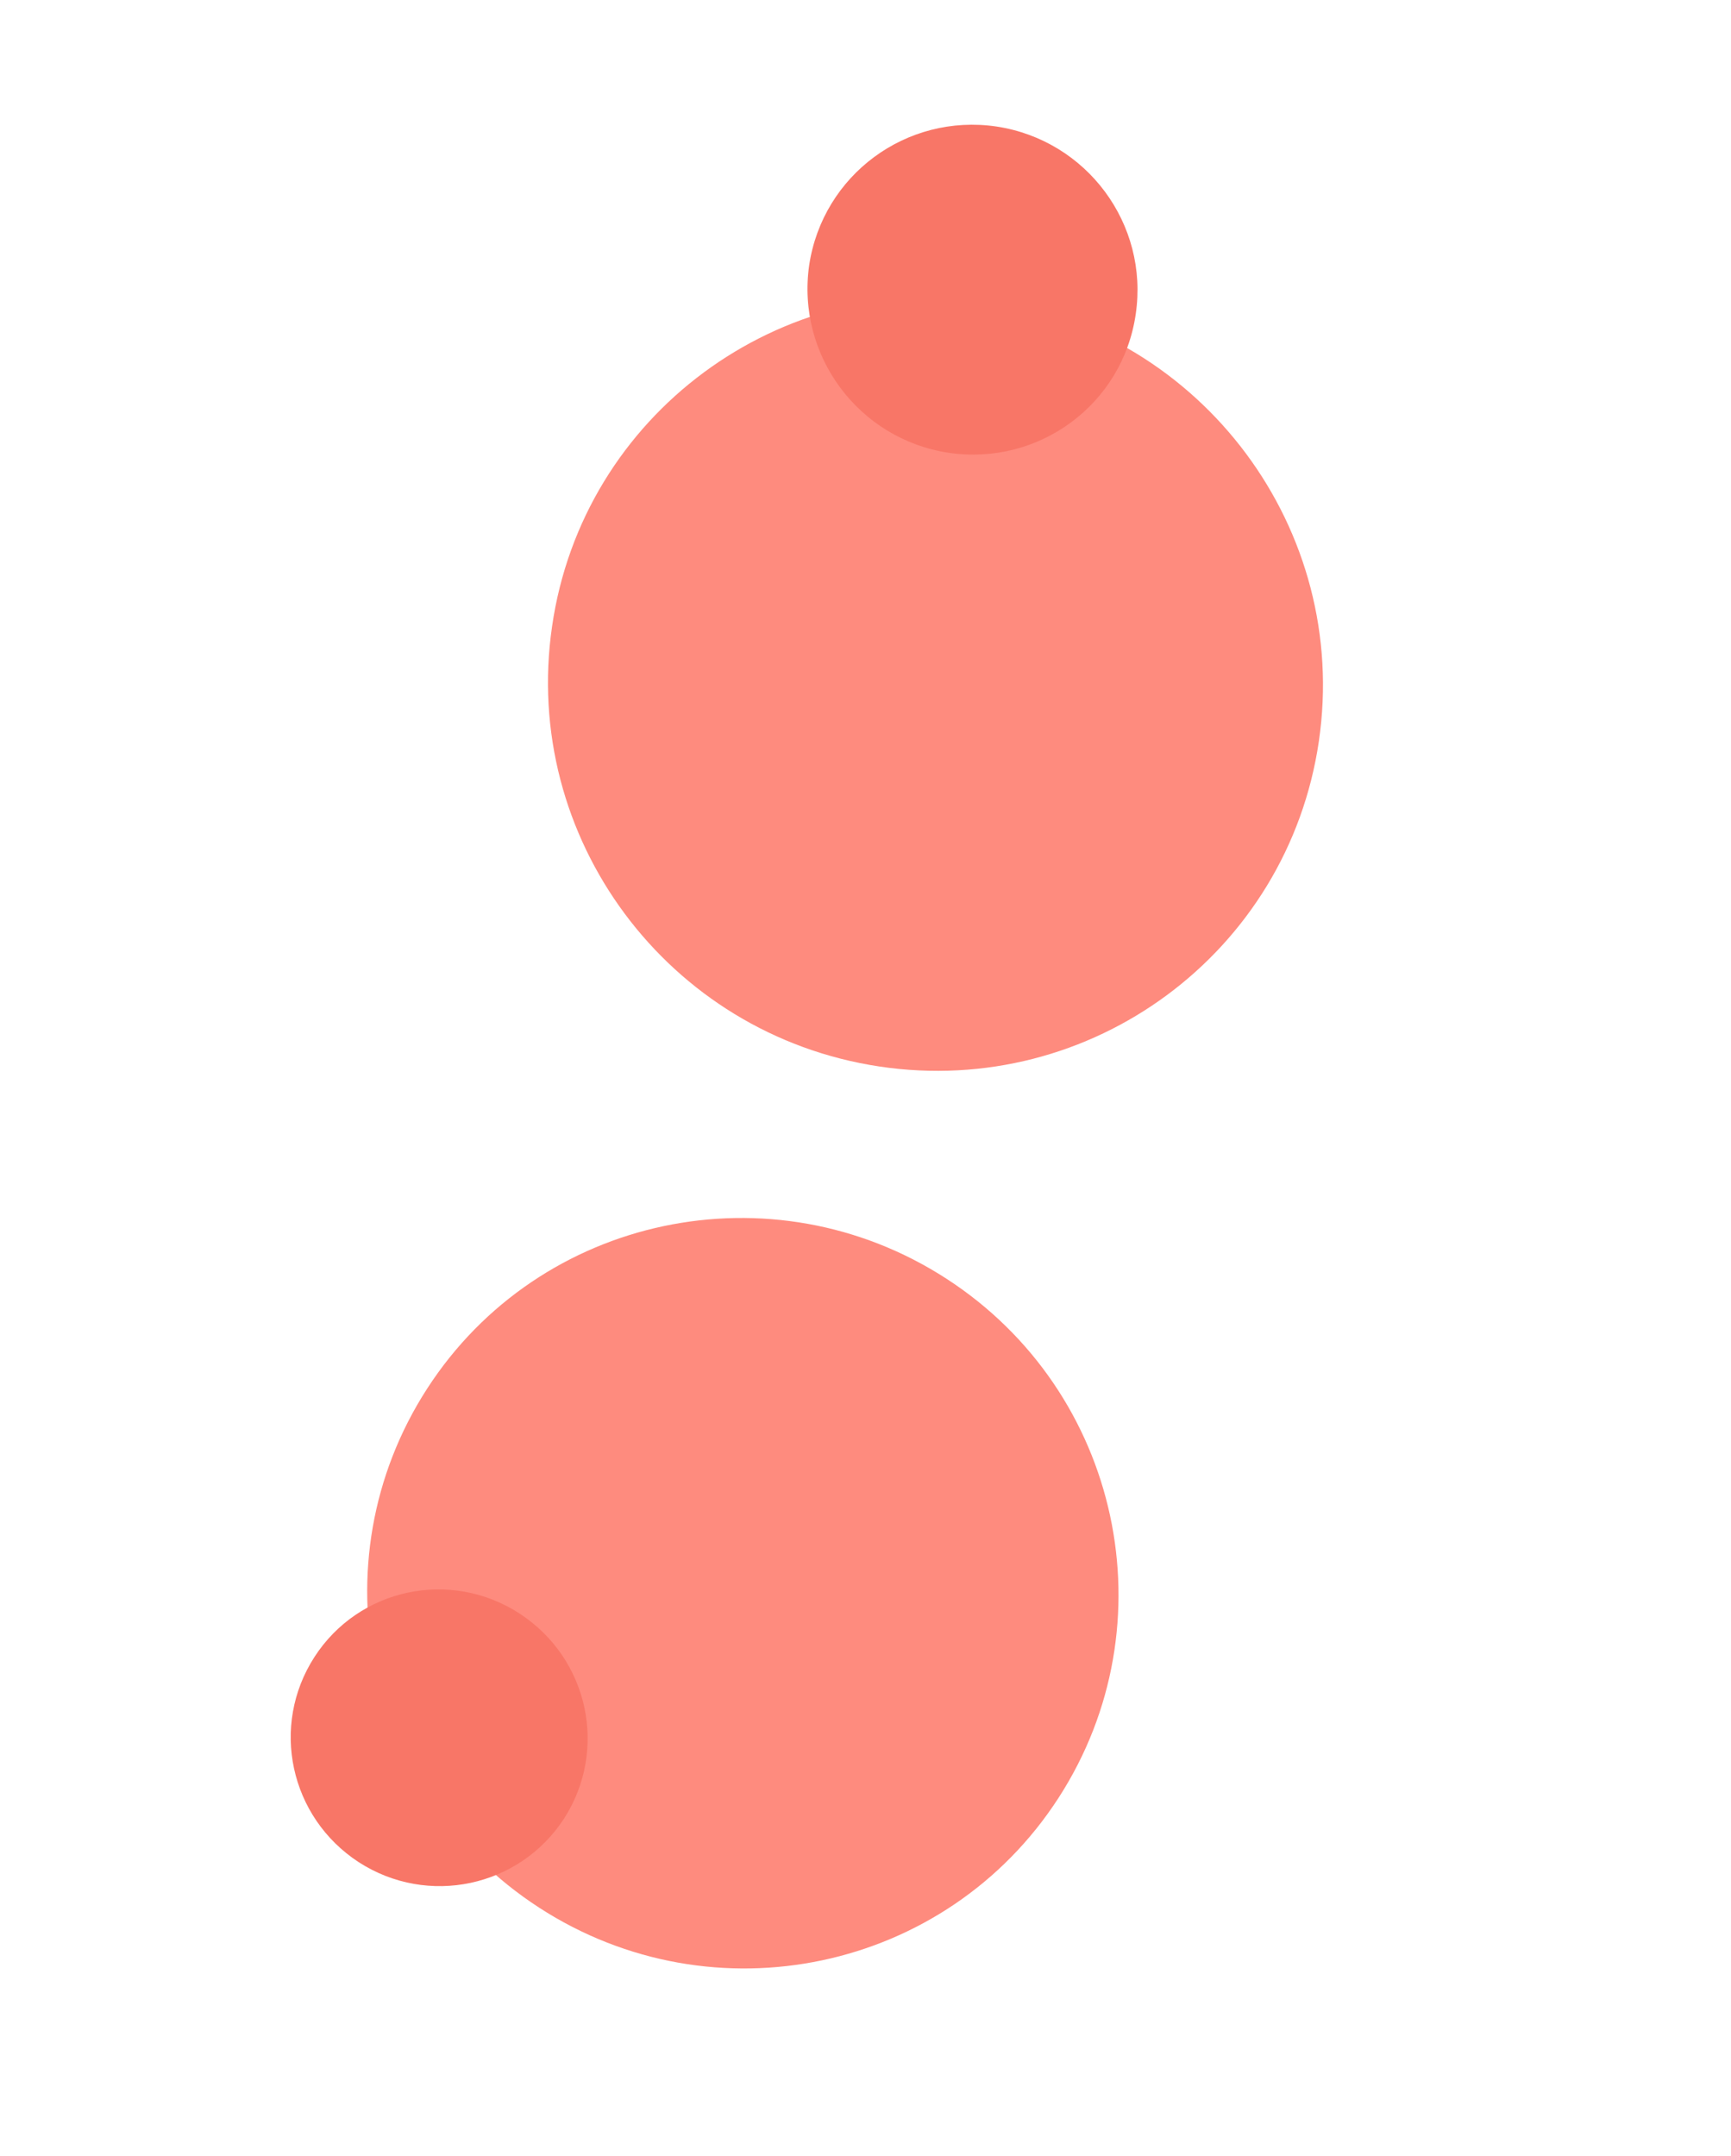 <svg width="53" height="66" viewBox="0 0 53 66" fill="none" xmlns="http://www.w3.org/2000/svg">
<path fill-rule="evenodd" clip-rule="evenodd" d="M28.979 39.142C34.319 42.599 35.85 49.715 32.41 55.034C28.97 60.352 21.85 61.853 16.511 58.396C11.171 54.939 9.639 47.823 13.08 42.504C16.52 37.186 23.64 35.685 28.979 39.142Z" fill="#FE8B7E"/>
<path fill-rule="evenodd" clip-rule="evenodd" d="M15.91 49.392C18.022 50.768 18.627 53.564 17.267 55.672C15.903 57.767 13.101 58.369 10.984 57.002C8.872 55.626 8.267 52.831 9.627 50.722C10.987 48.614 13.797 48.017 15.91 49.392Z" fill="#F87667"/>
<path fill-rule="evenodd" clip-rule="evenodd" d="M30.35 9.209C36.835 10.181 41.329 16.219 40.381 22.691C39.433 29.163 33.411 33.618 26.926 32.646C20.442 31.673 15.957 25.641 16.904 19.169C17.839 12.701 23.875 8.241 30.35 9.209Z" fill="#FE8B7E"/>
<path fill-rule="evenodd" clip-rule="evenodd" d="M30.512 3.873C33.273 4.291 35.181 6.859 34.774 9.615C34.376 12.375 31.812 14.269 29.046 13.86C26.285 13.443 24.378 10.875 24.776 8.114C25.191 5.363 27.746 3.465 30.512 3.873Z" fill="#F87667"/>
</svg>
